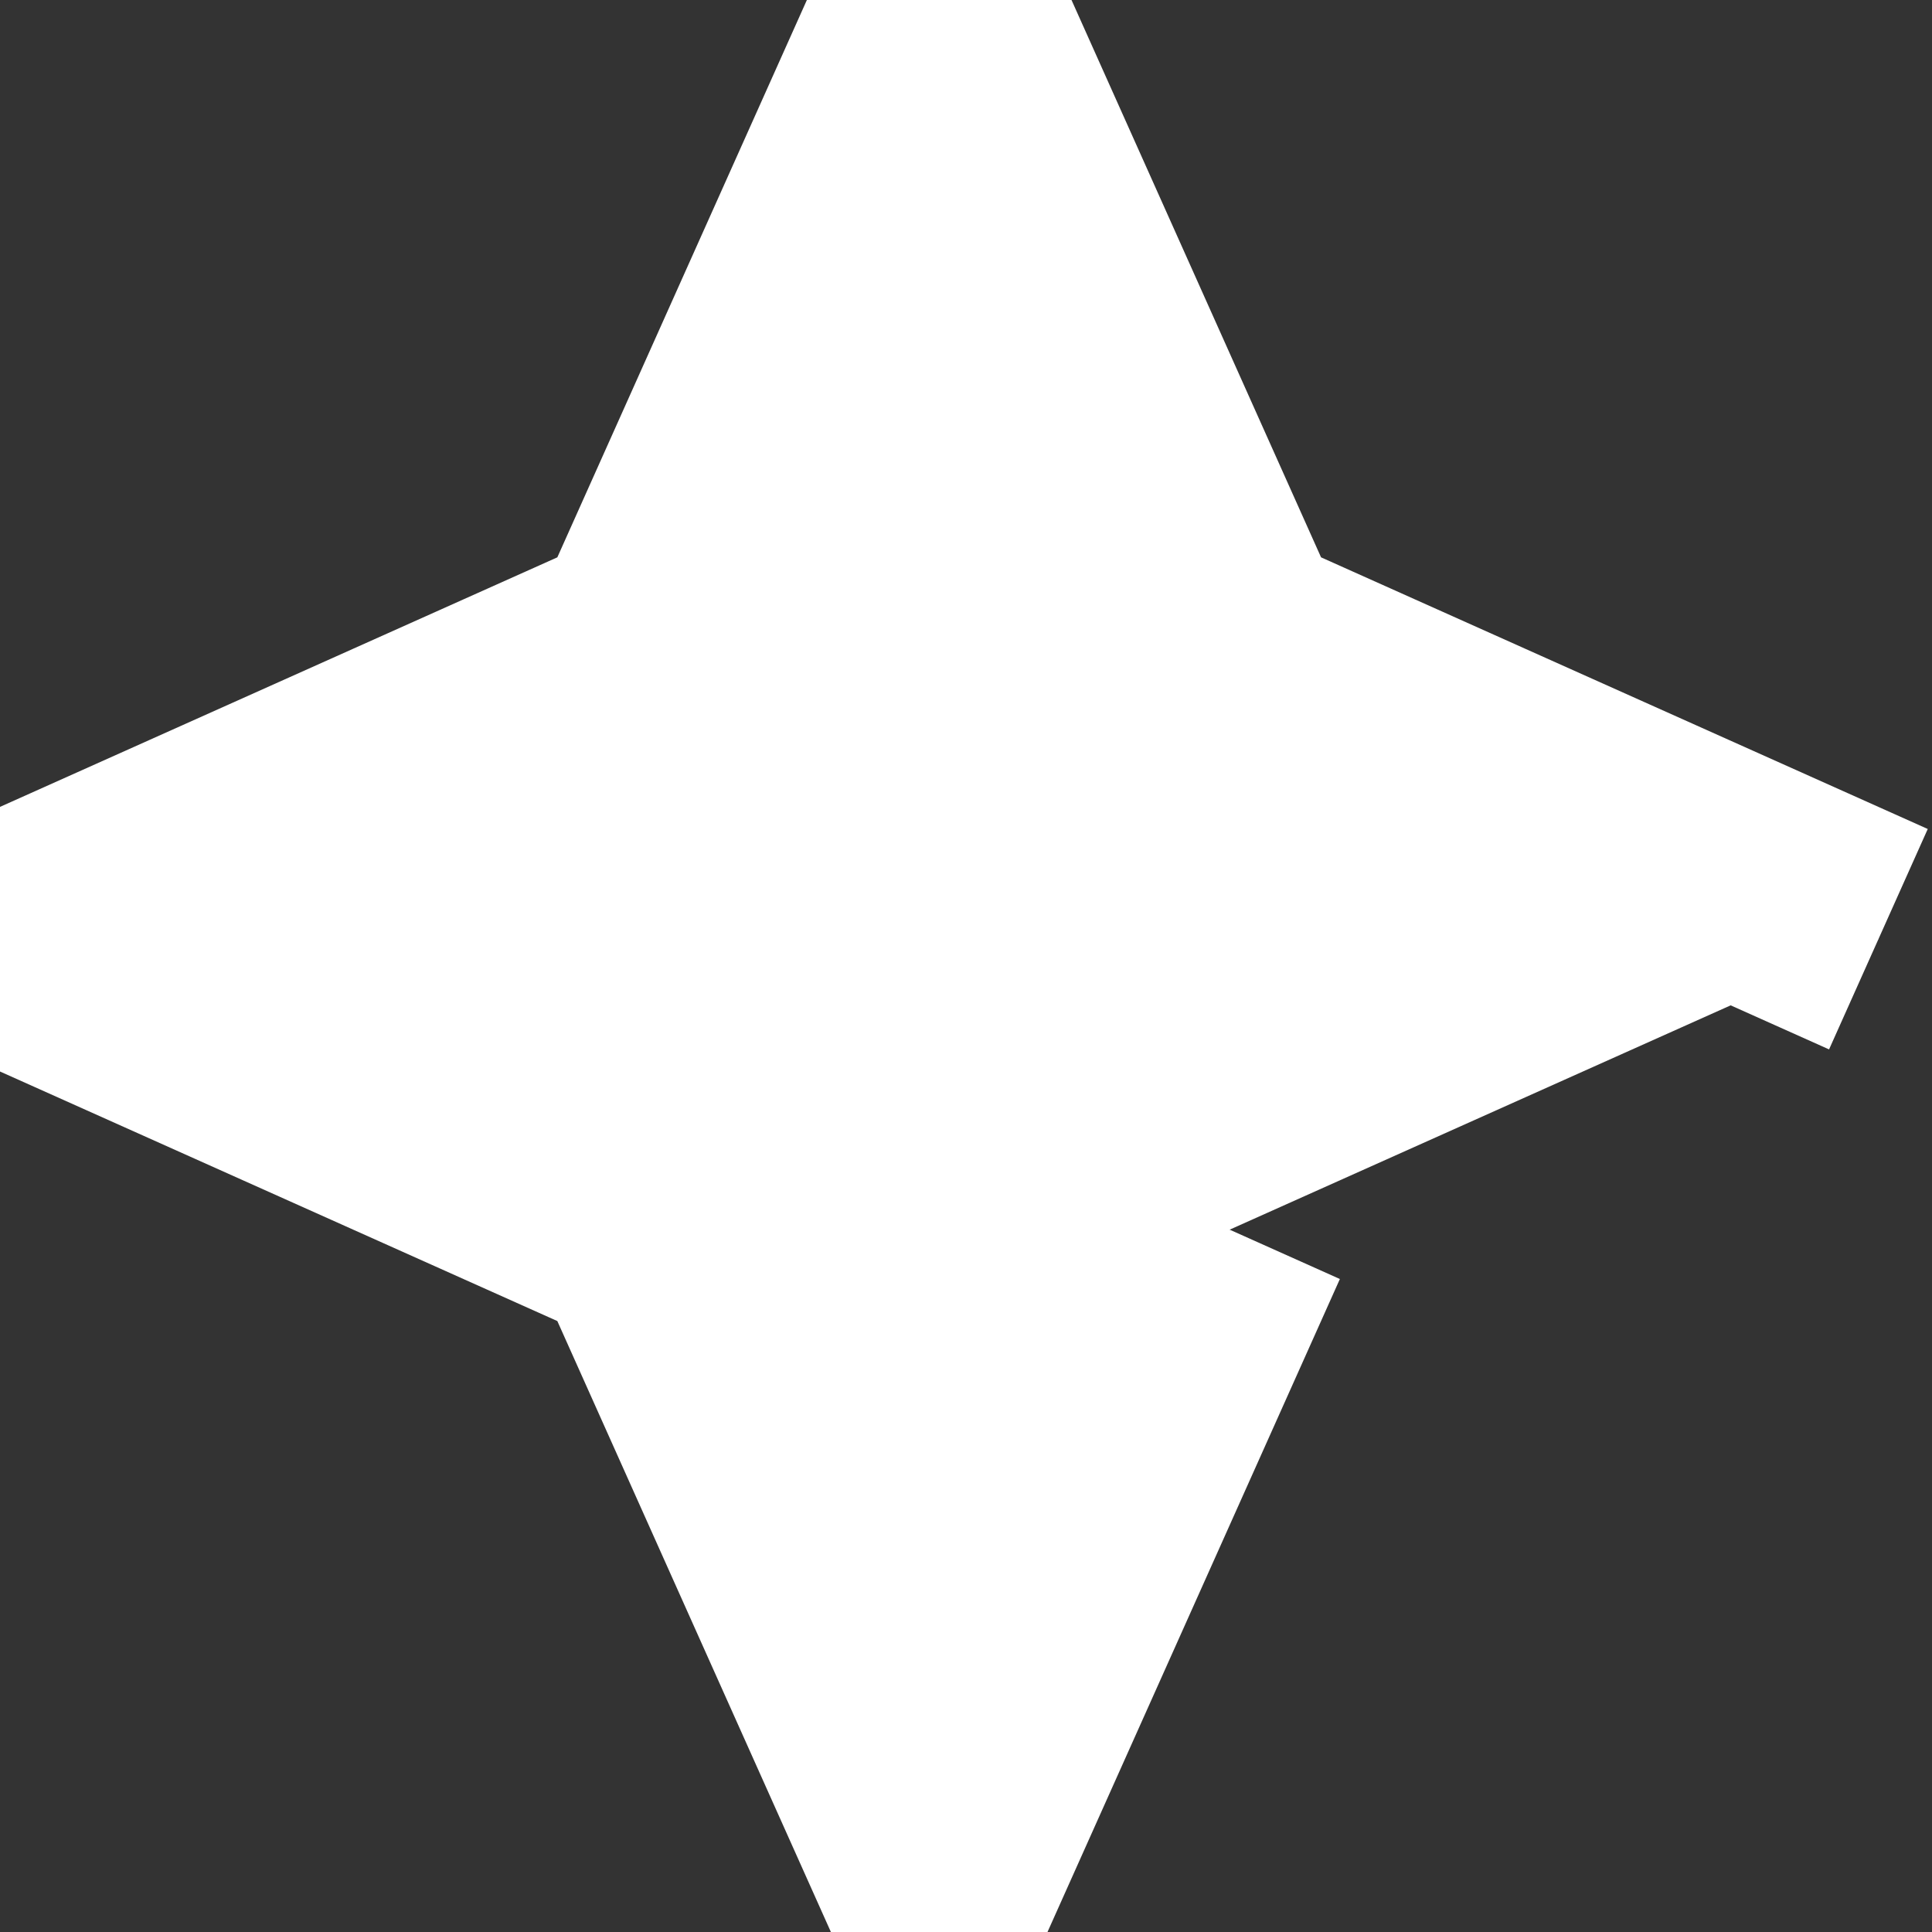 <?xml version="1.0" encoding="UTF-8"?>
<svg width="8px" height="8px" viewBox="0 0 8 8" version="1.1" xmlns="http://www.w3.org/2000/svg" xmlns:xlink="http://www.w3.org/1999/xlink">
    <rect x="0" y="0" width="8" height="8" fill="#333333" stroke="none"/>
    <!-- Generator: Sketch 51.2 (57519) - http://www.bohemiancoding.com/sketch -->
    <title>Star</title>
    <desc>Created with Sketch.</desc>
    <defs></defs>
    <g id="Auto-Seleccionado" stroke="none" stroke-width="1" fill="none" fill-rule="evenodd">
        <g id="Busqueda" transform="translate(-441, -182)" fill="#FFFFFF" stroke="#FFFFFF">
            <g id="Group-7-Copy-3" transform="translate(435, 175)">
                <polyline id="Star" transform="translate(9.889, 10.889) rotate(-45) translate(-9.889, -10.889) " points="9.889 12.59 7.139 13.639 8.188 10.889 7.139 8.139 9.889 9.188 12.639 8.139 11.59 10.889 12.639 13.639"></polyline>
            </g>
        </g>
    </g>
</svg>